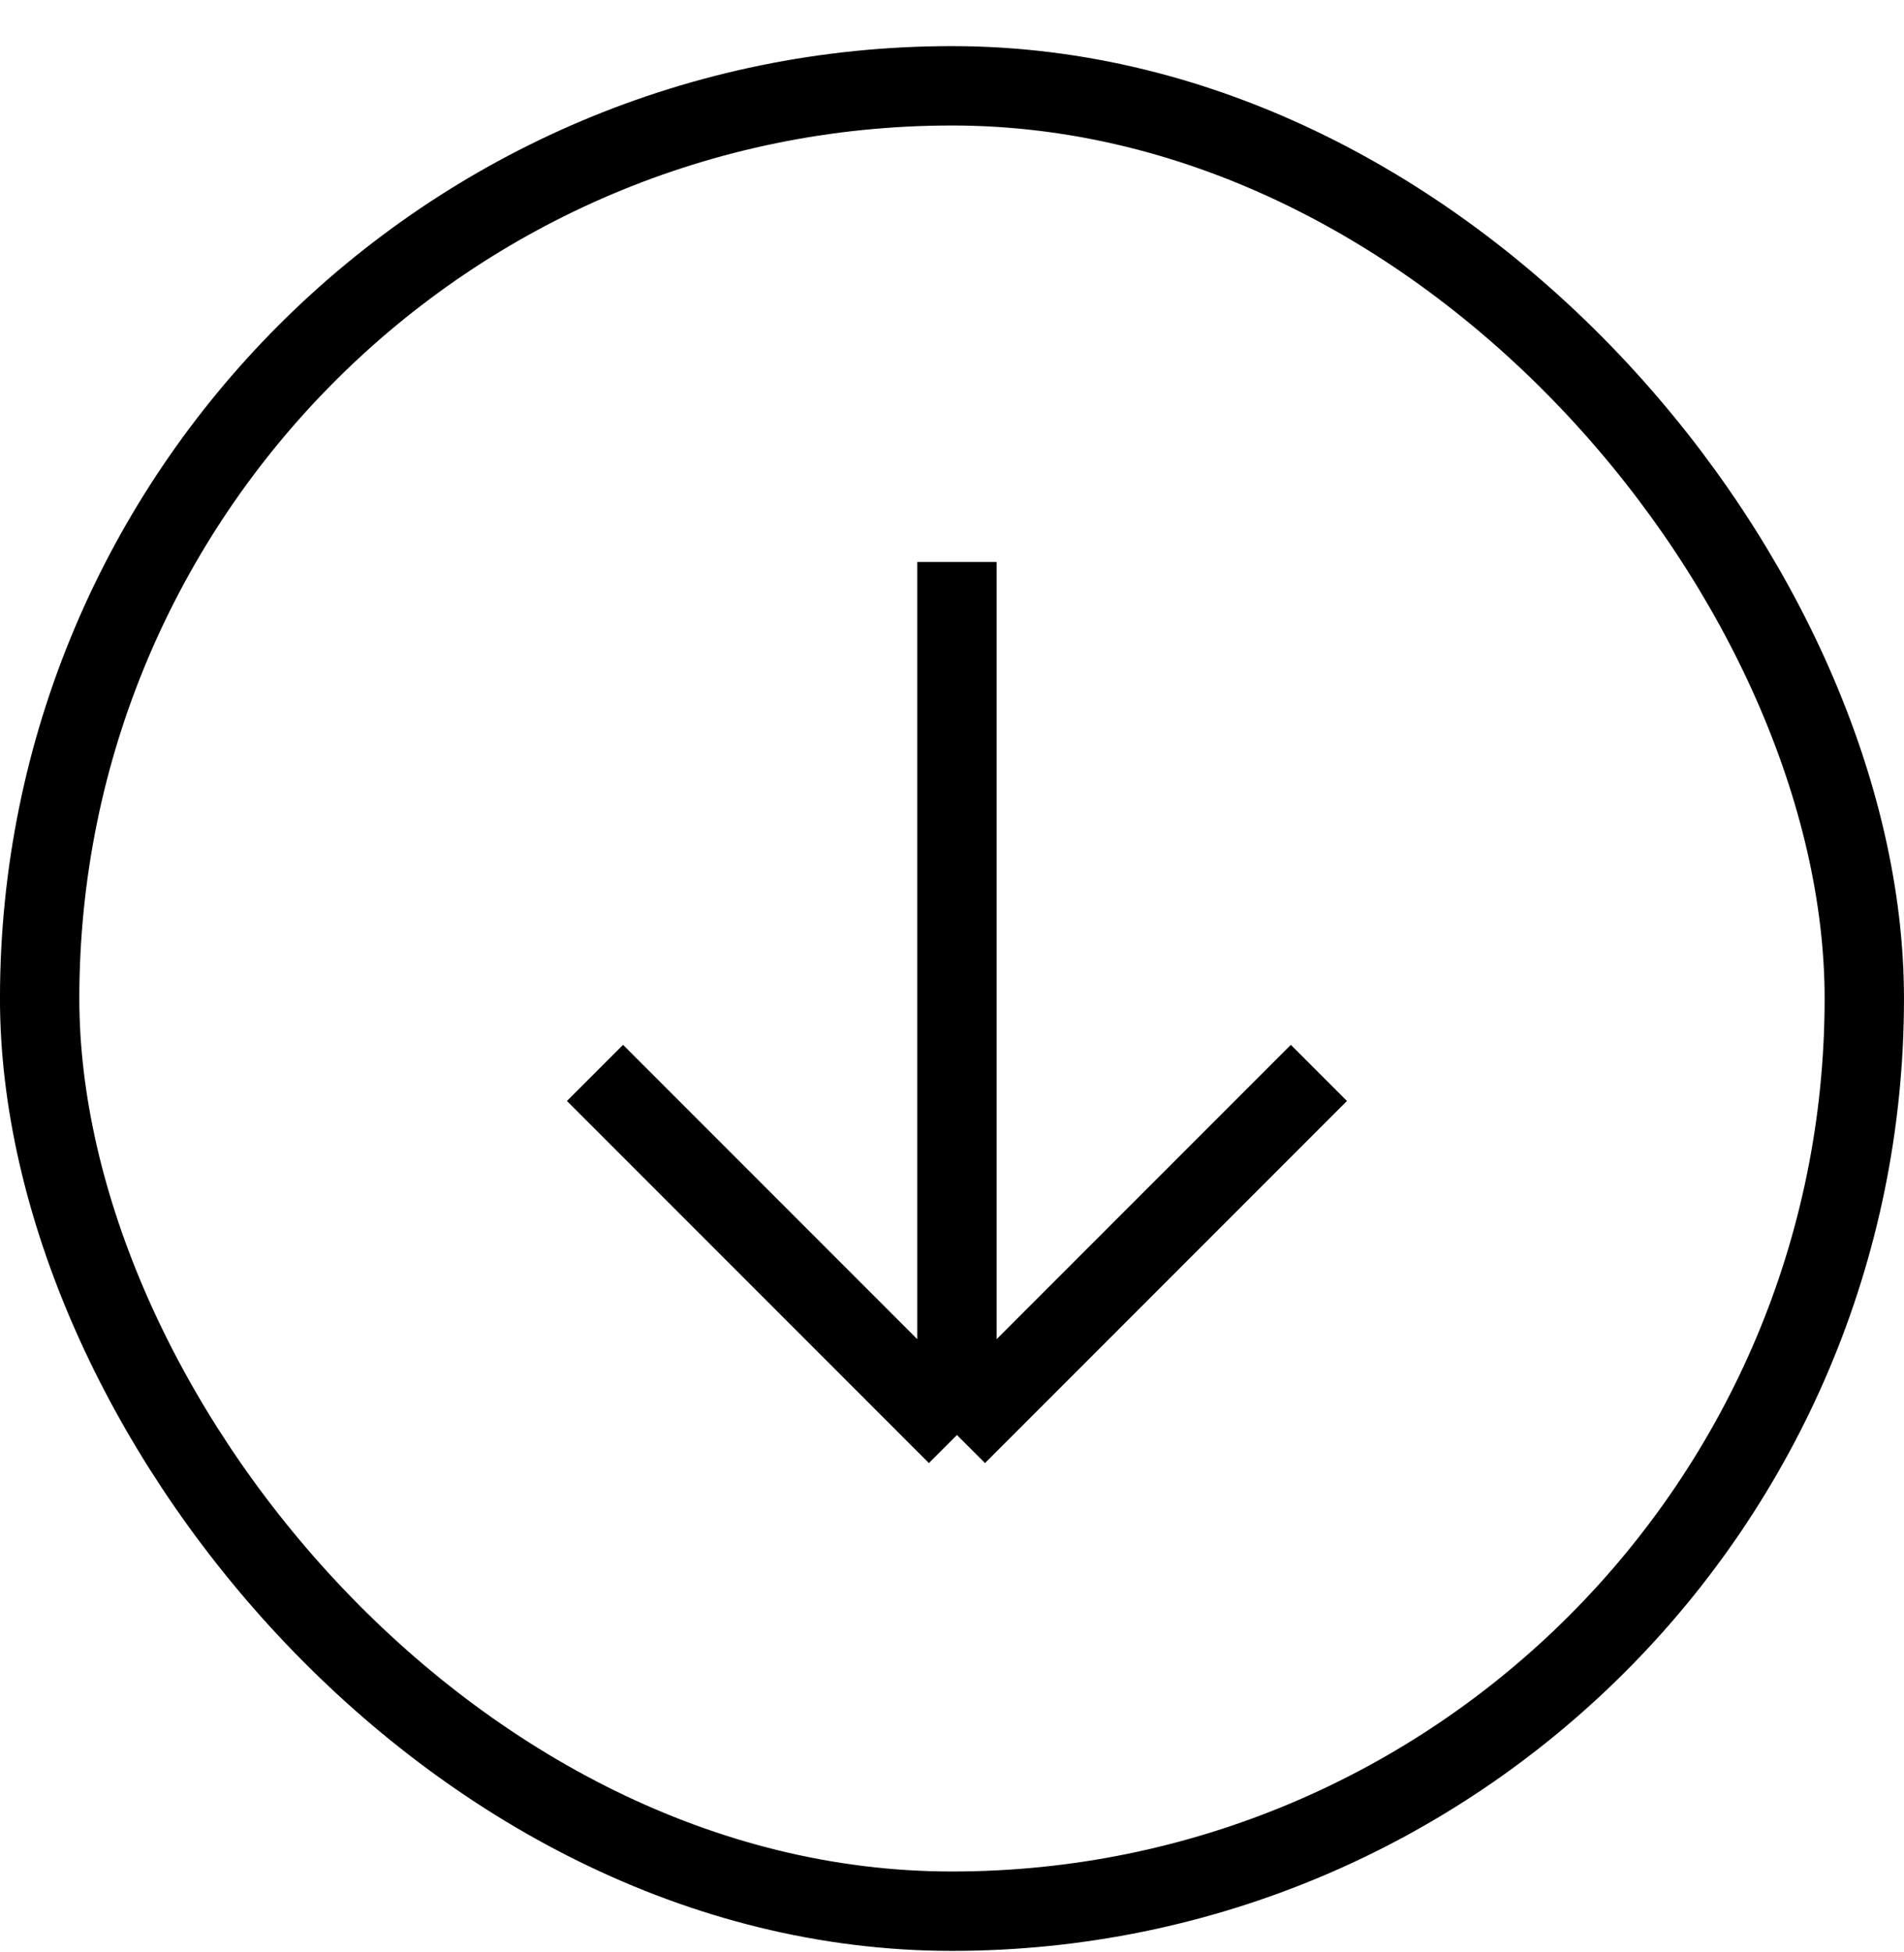 <svg width="40" height="41" viewBox="0 0 40 41" fill="none" xmlns="http://www.w3.org/2000/svg">
<rect x="0.833" y="1.802" width="38.333" height="38.333" rx="19.167" stroke="black" stroke-width="1.667"/>
<path d="M27.708 22.531L20.104 30.135M20.104 30.135L12.5 22.531M20.104 30.135L20.104 11.802" stroke="black" stroke-width="1.667"/>
</svg>
